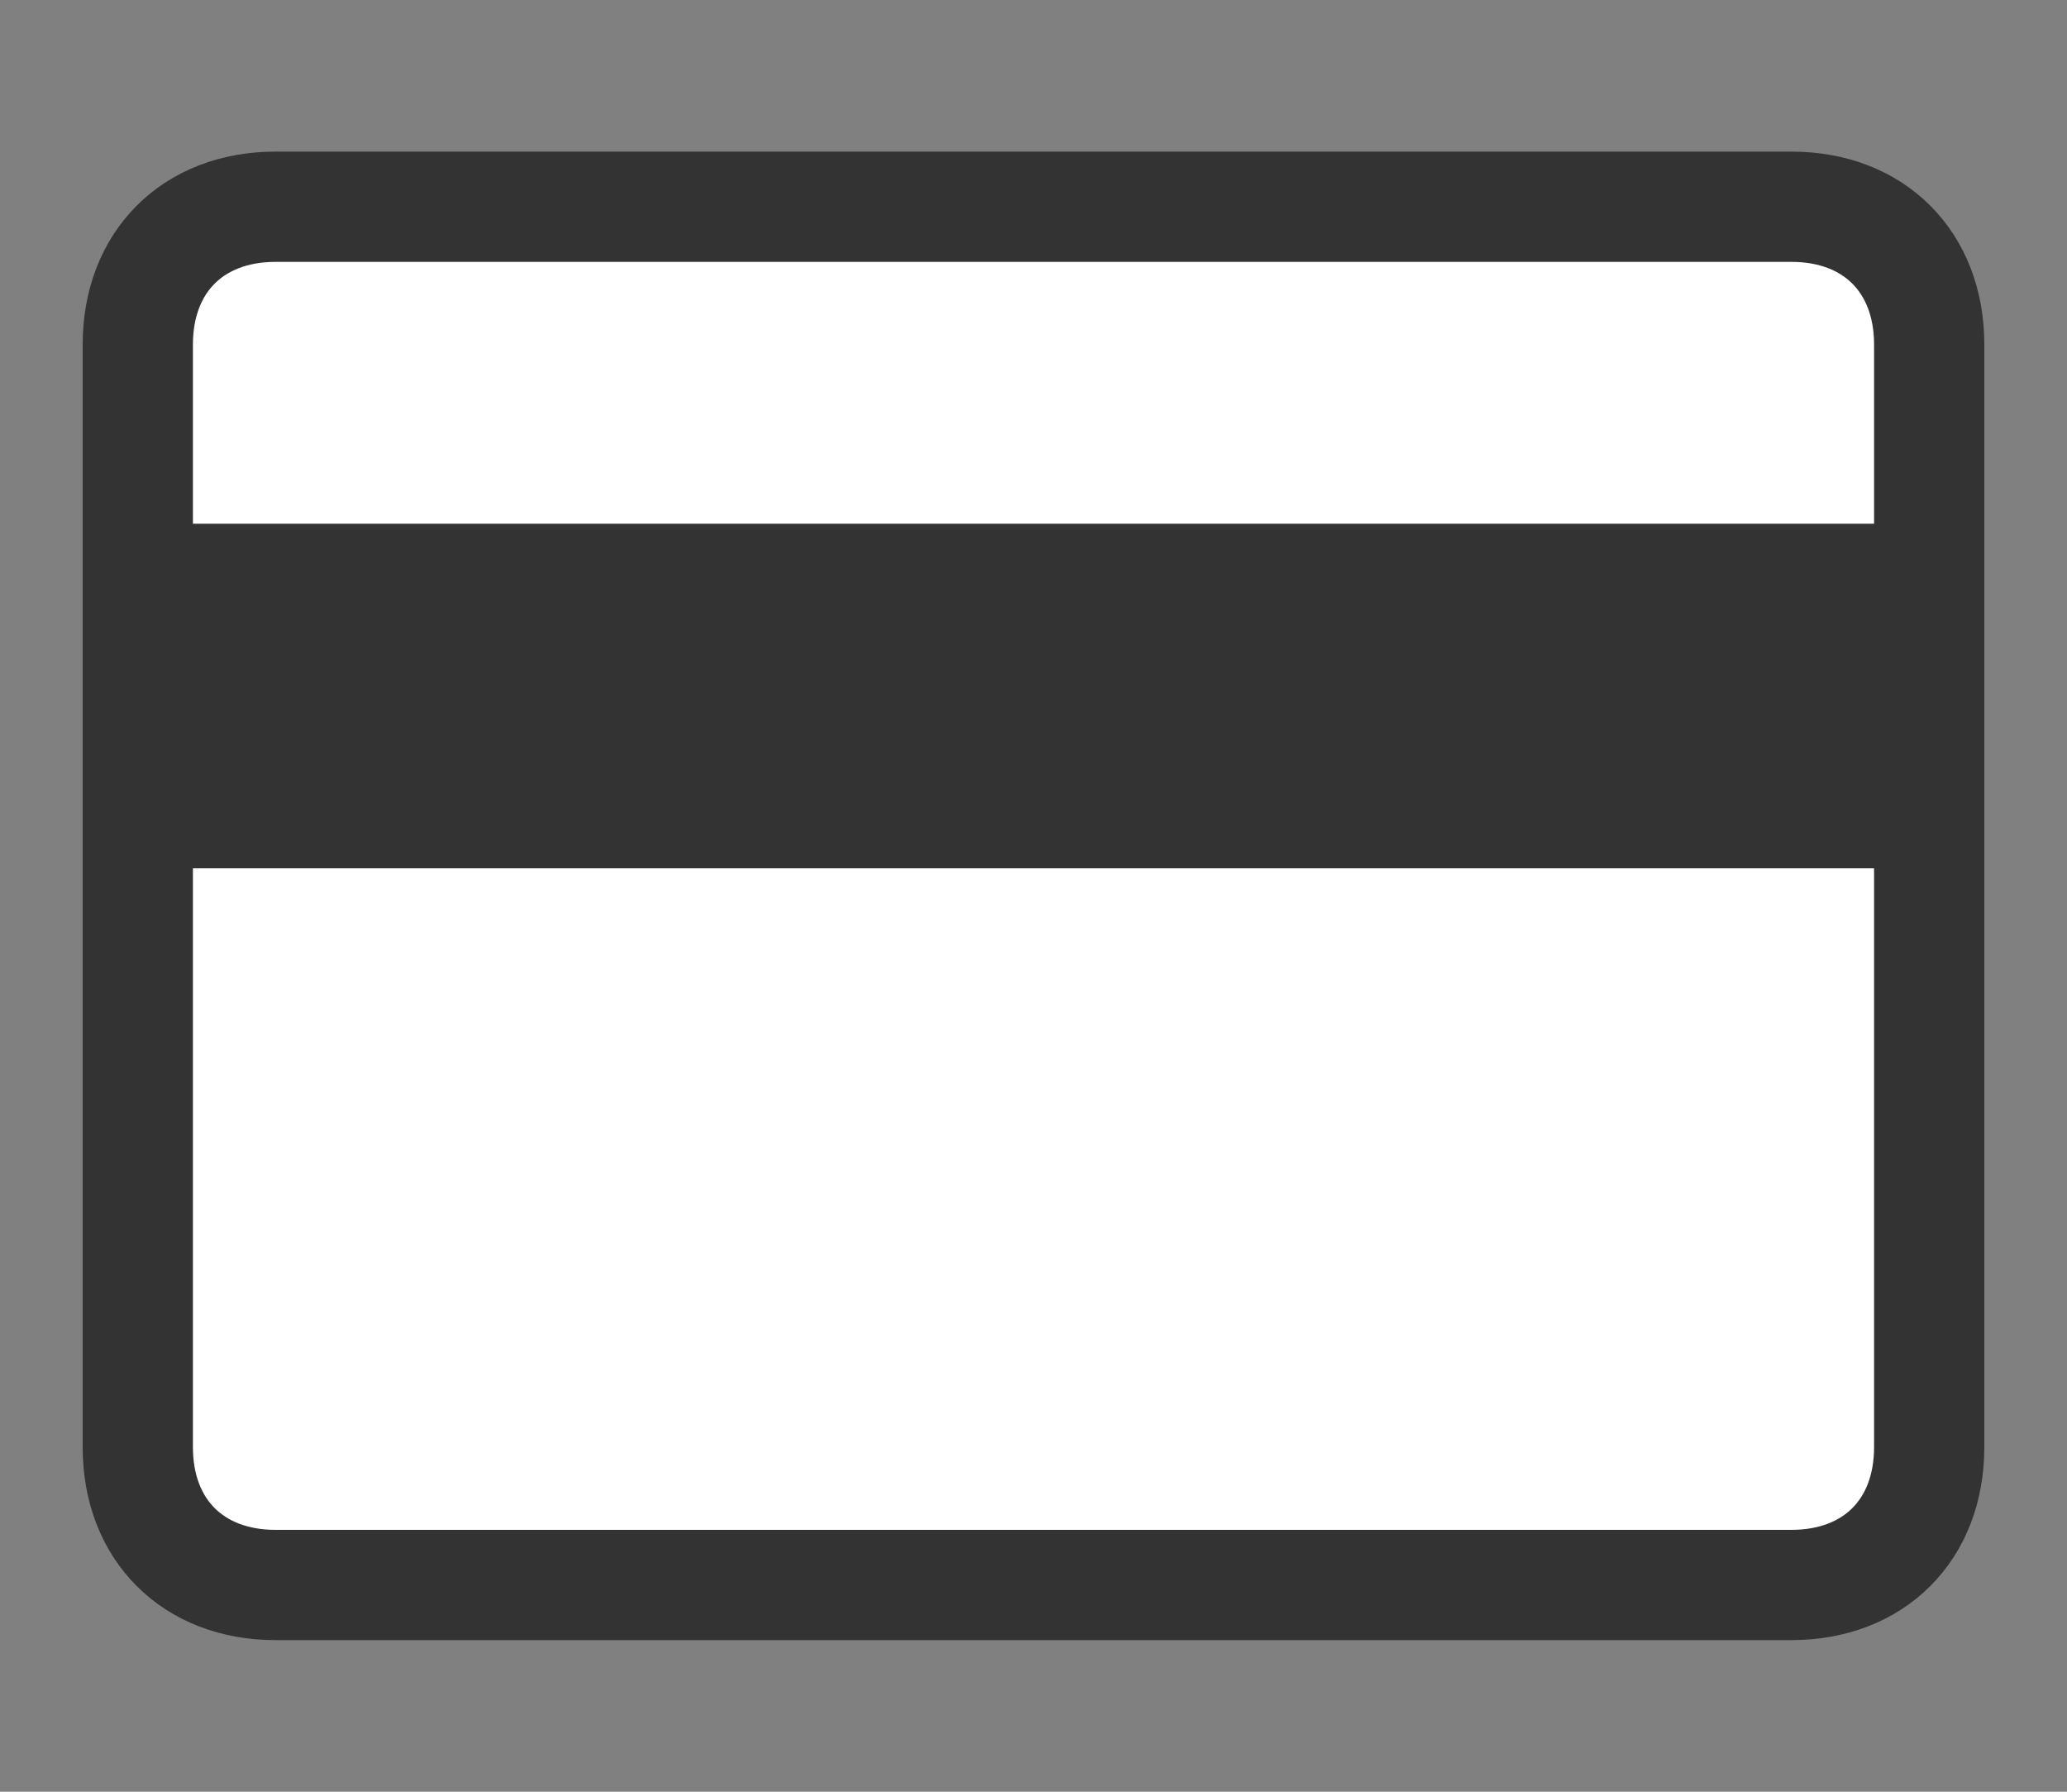 <?xml version="1.0" encoding="utf-8"?>
<!-- Generator: Adobe Illustrator 25.0.1, SVG Export Plug-In . SVG Version: 6.00 Build 0)  -->
<svg version="1.1" id="Isolation_Mode" xmlns="http://www.w3.org/2000/svg" xmlns:xlink="http://www.w3.org/1999/xlink" x="0px"
	 y="0px" viewBox="0 0 15 13" style="enable-background:new 0 0 15 13;" xml:space="preserve">
<rect x="0" y="0" width="15" height="13" fill="#808080" stroke="none"/>
<style type="text/css">
	.st0{fill:#FFFFFF;stroke:#333333;stroke-width:0.8;stroke-linecap:round;stroke-linejoin:round;stroke-miterlimit:10;}
	.st1{fill:#333333;}
</style>
<g>
	<path class="st0" d="M2,11.5h11c0.6,0,1-0.4,1-1v-8c0-0.6-0.4-1-1-1H2c-0.6,0-1,0.4-1,1v8C1,11.1,1.4,11.5,2,11.5z"/>
	<rect x="1" y="3.8" class="st1" width="13" height="2.5"/>
</g>
</svg>
